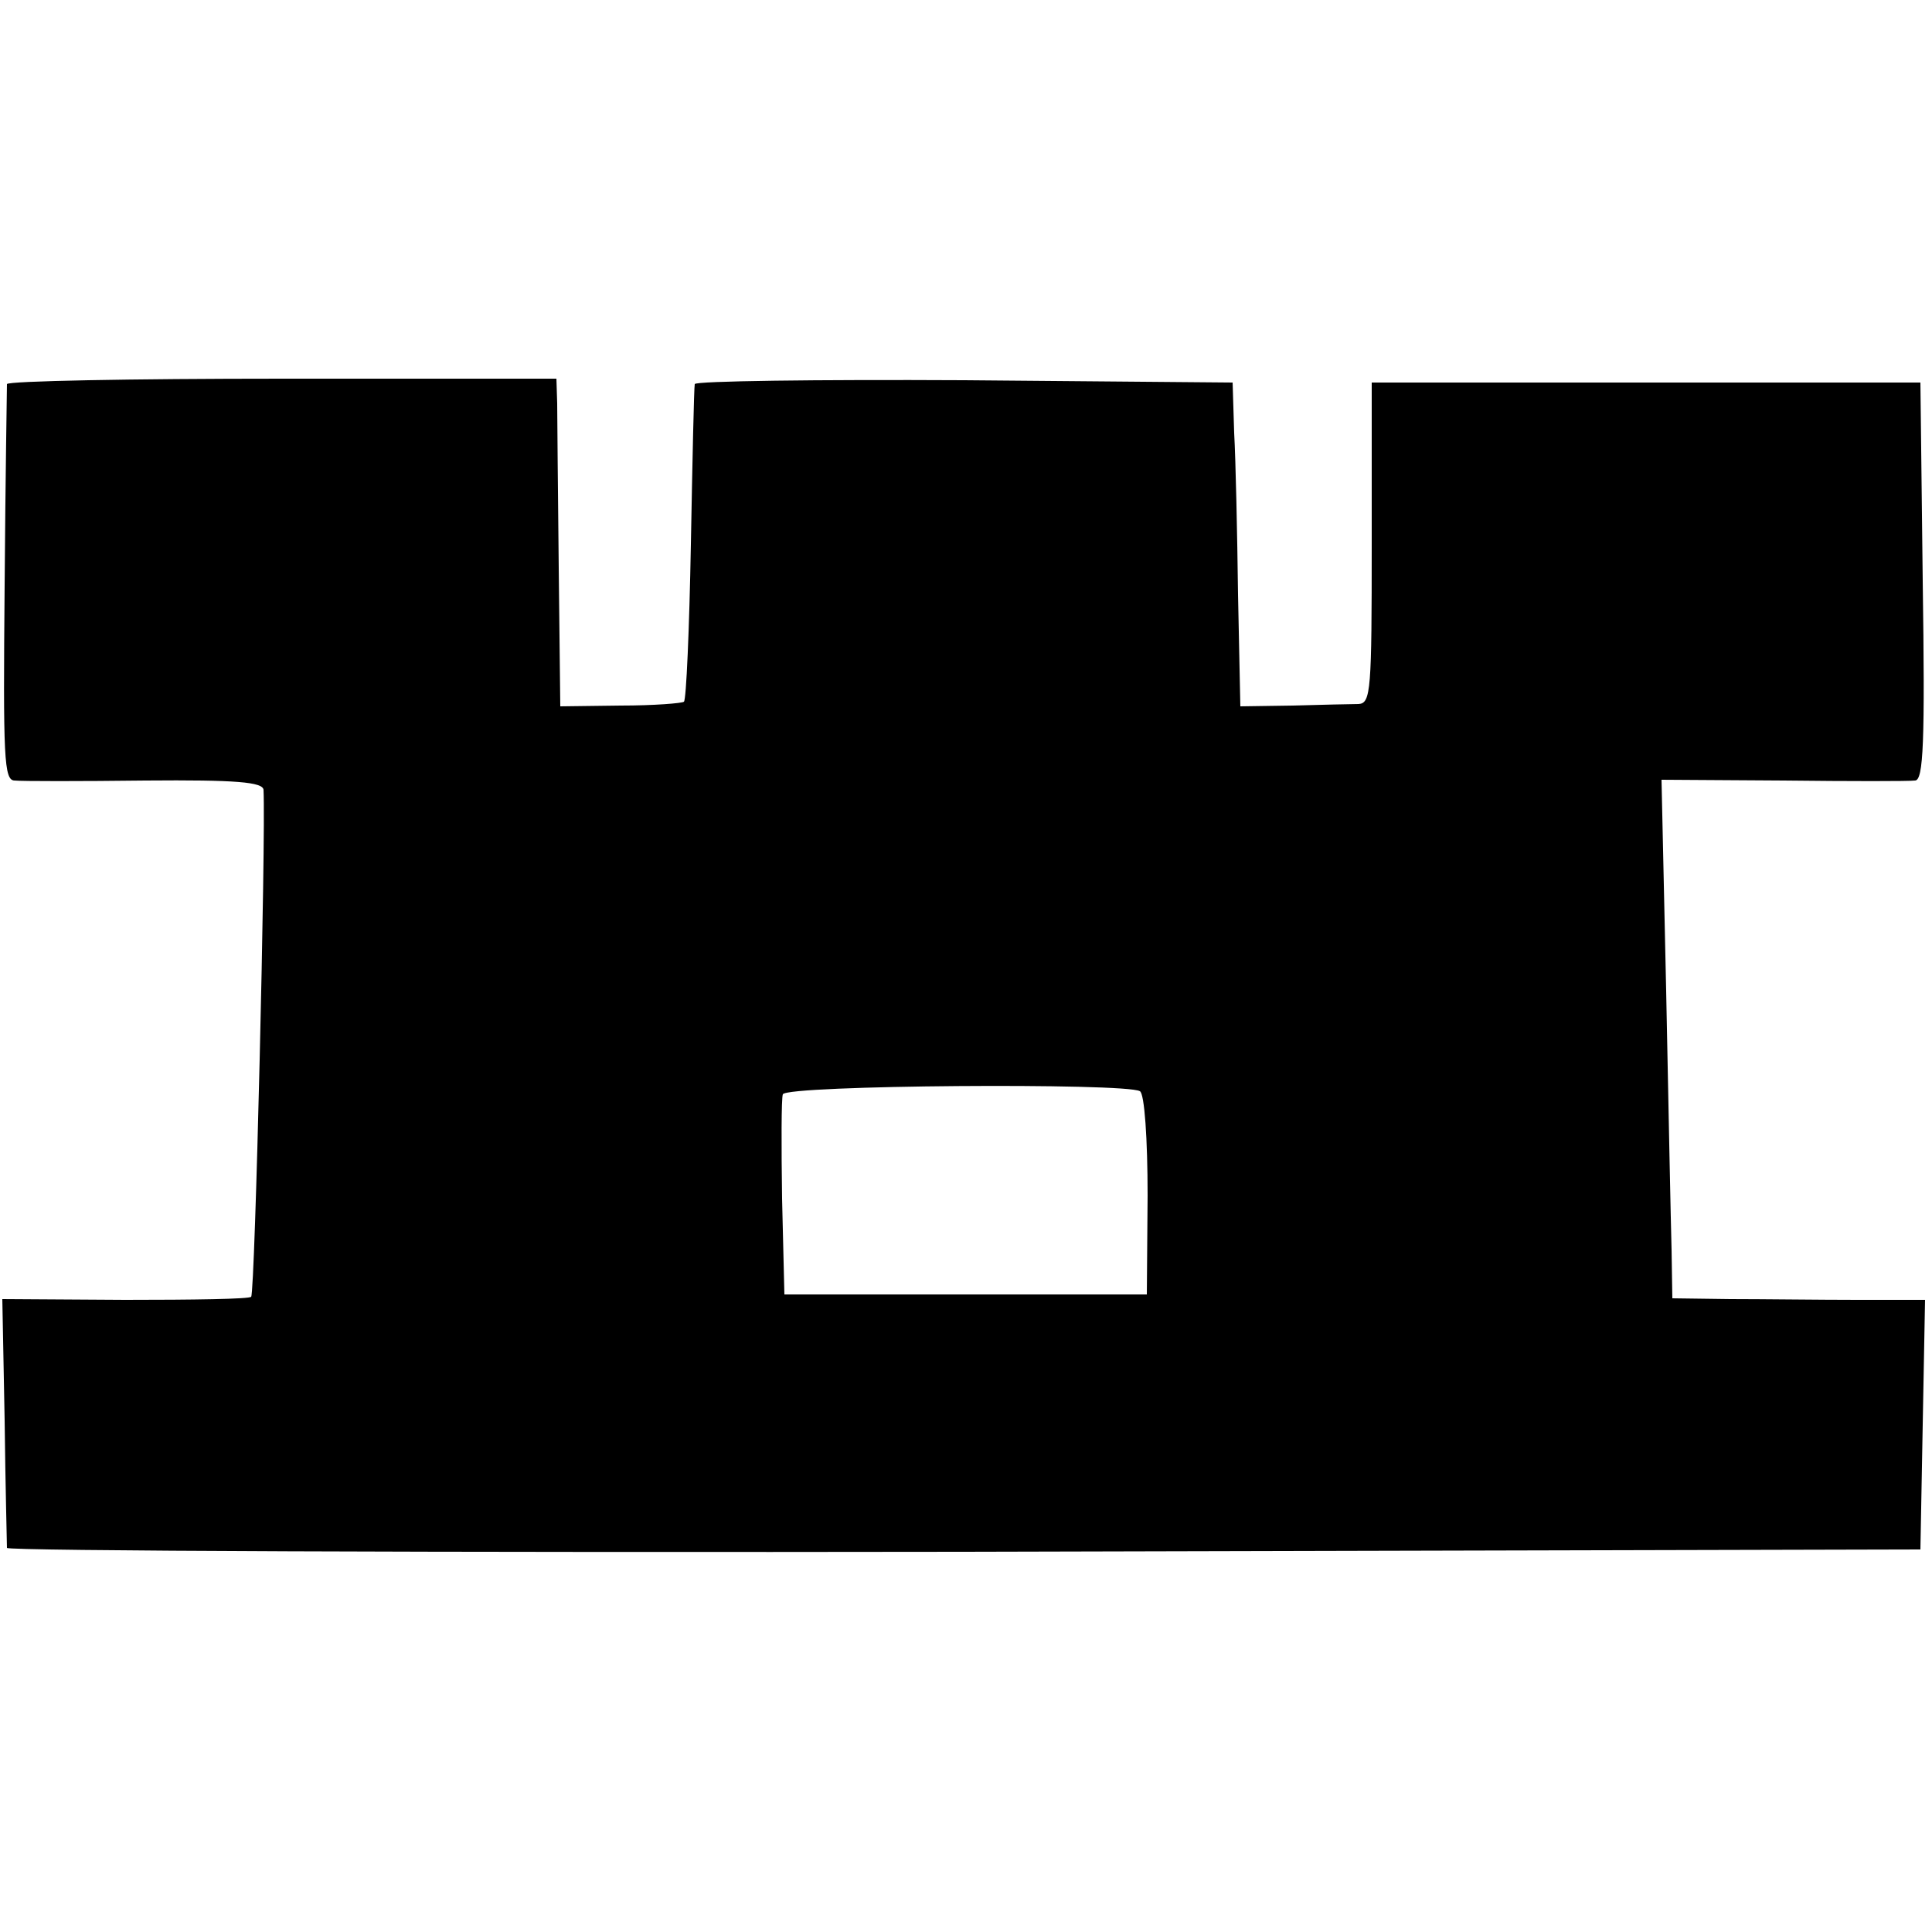 <?xml version="1.0" standalone="no"?>
<!DOCTYPE svg PUBLIC "-//W3C//DTD SVG 20010904//EN"
 "http://www.w3.org/TR/2001/REC-SVG-20010904/DTD/svg10.dtd">
<svg version="1.0" xmlns="http://www.w3.org/2000/svg"
 width="250pt" height="250pt" viewBox="0 0 250 250"
 preserveAspectRatio="xMidYMid meet">
<g transform="translate(0,250) scale(0.1,-0.1)"
fill="#000000" stroke="none">
<path d="M9 2003 c0 -5 -2 -122 -3 -260 -2 -224 -1 -253 13 -253 9 -1 85 -1
169 0 118 1 152 -2 153 -12 3 -62 -11 -651 -16 -656 -2 -3 -76 -4 -163 -4
l-159 1 3 -157 c1 -86 3 -160 3 -165 1 -4 558 -6 1239 -5 l1237 3 3 162 3 161
-88 0 c-48 0 -122 1 -164 1 l-75 1 -1 63 c-1 34 -4 185 -7 335 l-6 273 158 -1
c86 -1 163 -1 170 0 11 0 13 50 10 258 l-3 257 -355 0 -355 0 0 -208 c0 -190
-1 -207 -17 -208 -10 0 -48 -1 -85 -2 l-68 -1 -3 145 c-1 79 -3 173 -5 209
l-2 65 -347 3 c-192 1 -348 -1 -349 -5 -1 -5 -3 -98 -5 -207 -2 -110 -6 -202
-9 -204 -2 -2 -39 -5 -82 -5 l-78 -1 -2 179 c-1 99 -2 195 -2 213 l-1 32 -355
0 c-195 0 -355 -3 -356 -7z m1466 -915 c6 -3 10 -62 10 -135 l-1 -128 -234 0
-235 0 -3 124 c-1 69 -1 130 1 135 5 12 444 15 462 4z"/>
</g>
</svg>
